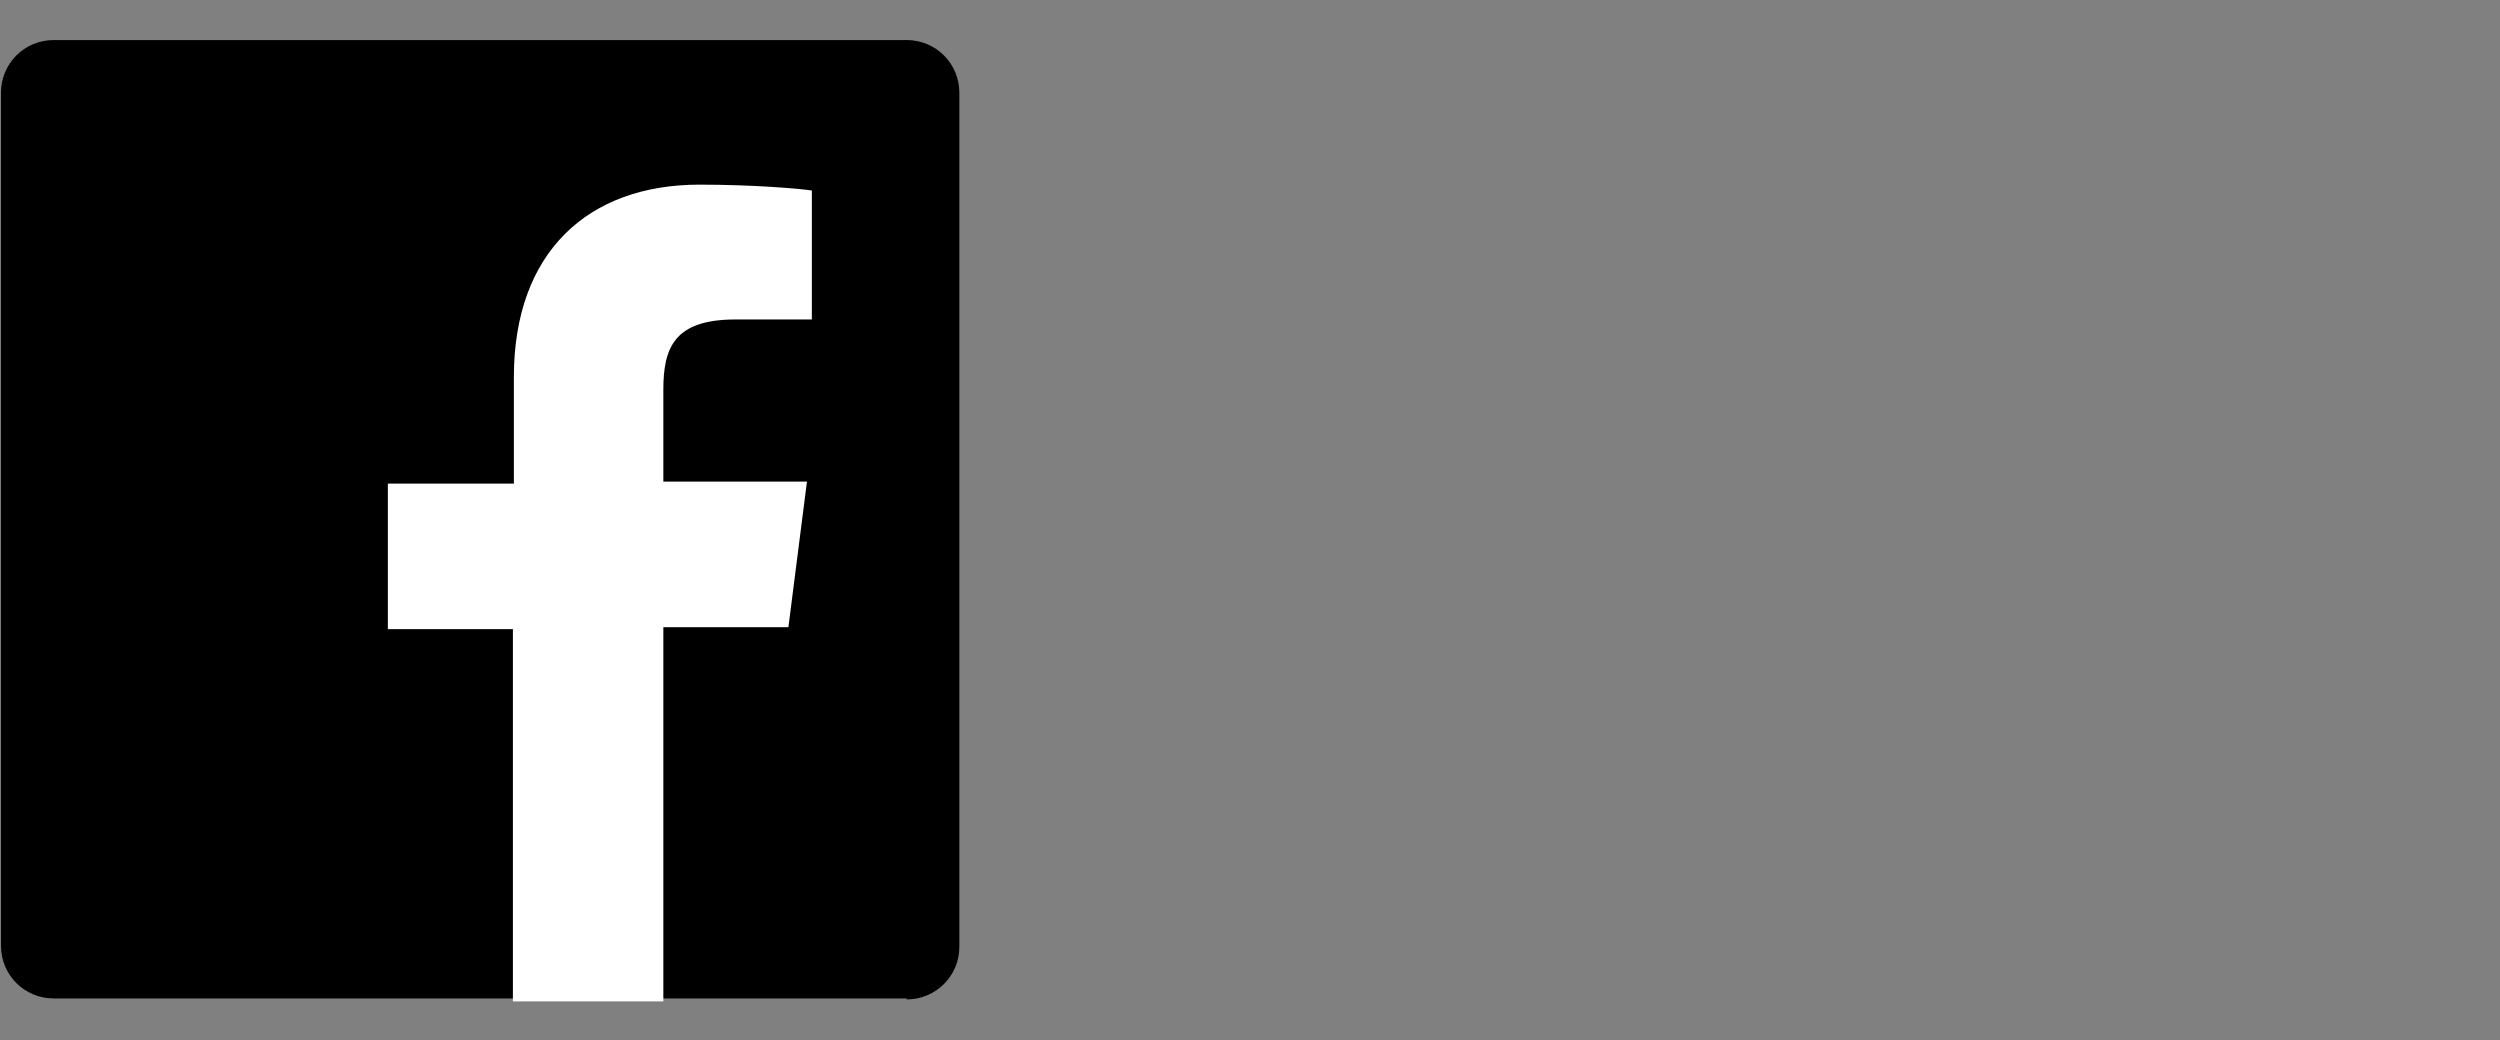 <?xml version="1.0" encoding="utf-8"?>
<!-- Generator: Adobe Illustrator 23.0.3, SVG Export Plug-In . SVG Version: 6.00 Build 0)  -->
<svg version="1.1" id="Ebene_1" xmlns="http://www.w3.org/2000/svg" xmlns:xlink="http://www.w3.org/1999/xlink" x="0px" y="0px"
	 viewBox="0 0 255.9 106.5" style="enable-background:new 0 0 255.9 106.5;" xml:space="preserve">
<rect x="0" y="0" width="255.9" height="106.5" fill="#808080" stroke="none"/>
<style type="text/css">
	.st0{fill:#FFFFFF;}
</style>
<path id="Blue_1_" d="M92.8,102.3c3,0,5.4-2.4,5.4-5.4V9.5c0-3-2.4-5.4-5.4-5.4H5.5c-3,0-5.4,2.4-5.4,5.4v87.3c0,3,2.4,5.4,5.4,5.4
	H92.8z"/>
<path id="f" class="st0" d="M67.9,102.3V64.2h12.8l1.9-14.9H67.9v-9.4c0-4.3,1.1-7.2,7.4-7.2h7.8V19.5c-1.3-0.2-6.1-0.6-11.5-0.6
	c-11.4,0-19,6.9-19,19.7v10.9H39.7v14.9h12.8v38.1H67.9z"/>
</svg>
